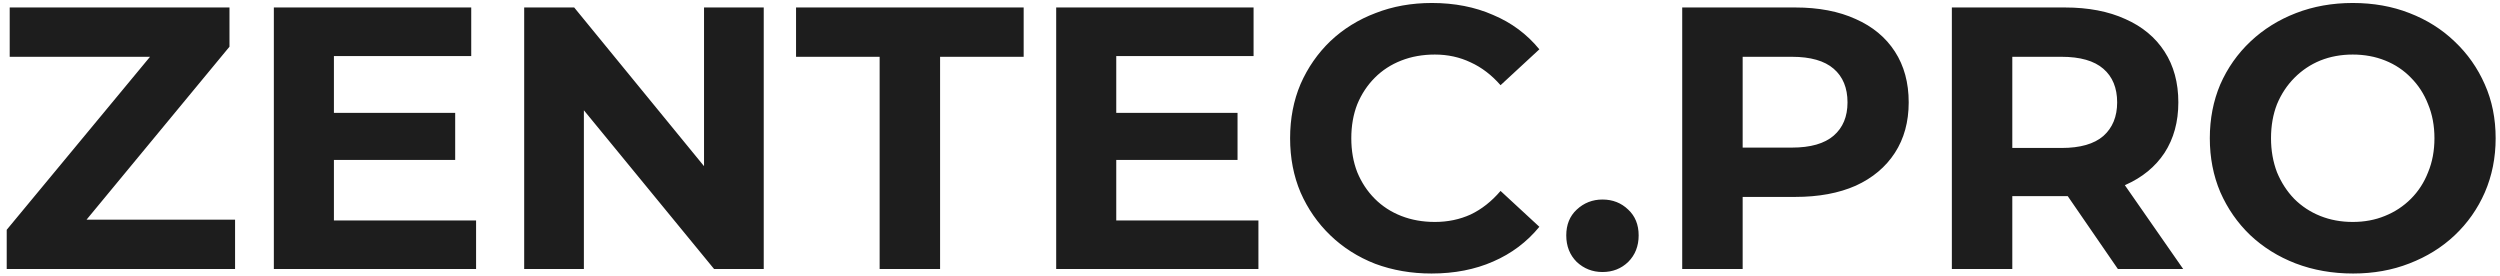 <svg width="217" height="24" viewBox="0 0 217 24" fill="none" xmlns="http://www.w3.org/2000/svg">
<g clip-path="url(#clip0_50_1815)">
<path d="M0.583 23.351V19.946L14.607 3.016L15.255 4.93H0.842V0.649H19.919V4.054L5.927 20.984L5.279 19.07H20.404V23.351H0.583ZM28.595 9.795H39.51V13.881H28.595V9.795ZM28.984 19.135H41.324V23.351H23.77V0.649H40.903V4.865H28.984V19.135ZM45.499 23.351V0.649H49.839L63.215 16.995H61.11V0.649H66.292V23.351H61.984L48.575 7.005H50.681V23.351H45.499ZM76.352 23.351V4.93H69.097V0.649H88.854V4.93H81.599V23.351H76.352ZM96.503 9.795H107.418V13.881H96.503V9.795ZM96.891 19.135H109.231V23.351H91.677V0.649H108.81V4.865H96.891V19.135ZM124.256 23.741C122.507 23.741 120.877 23.459 119.366 22.897C117.876 22.314 116.58 21.492 115.479 20.432C114.378 19.373 113.514 18.13 112.888 16.703C112.283 15.276 111.981 13.708 111.981 12C111.981 10.292 112.283 8.724 112.888 7.297C113.514 5.87 114.378 4.627 115.479 3.568C116.602 2.508 117.908 1.697 119.398 1.135C120.888 0.551 122.518 0.259 124.289 0.259C126.253 0.259 128.024 0.605 129.6 1.297C131.198 1.968 132.536 2.962 133.616 4.281L130.248 7.395C129.471 6.508 128.607 5.849 127.657 5.416C126.707 4.962 125.67 4.735 124.548 4.735C123.489 4.735 122.518 4.908 121.633 5.254C120.747 5.6 119.981 6.097 119.333 6.746C118.685 7.395 118.178 8.162 117.811 9.049C117.465 9.935 117.293 10.919 117.293 12C117.293 13.081 117.465 14.065 117.811 14.951C118.178 15.838 118.685 16.605 119.333 17.254C119.981 17.903 120.747 18.4 121.633 18.746C122.518 19.092 123.489 19.265 124.548 19.265C125.67 19.265 126.707 19.049 127.657 18.616C128.607 18.162 129.471 17.481 130.248 16.573L133.616 19.686C132.536 21.005 131.198 22.011 129.6 22.703C128.024 23.395 126.242 23.741 124.256 23.741ZM139.094 23.611C138.23 23.611 137.485 23.319 136.859 22.735C136.254 22.13 135.952 21.362 135.952 20.432C135.952 19.503 136.254 18.757 136.859 18.195C137.485 17.611 138.23 17.319 139.094 17.319C139.979 17.319 140.724 17.611 141.329 18.195C141.933 18.757 142.235 19.503 142.235 20.432C142.235 21.362 141.933 22.13 141.329 22.735C140.724 23.319 139.979 23.611 139.094 23.611ZM146.016 23.351V0.649H155.829C157.859 0.649 159.608 0.984 161.076 1.654C162.544 2.303 163.678 3.243 164.477 4.476C165.276 5.708 165.675 7.178 165.675 8.886C165.675 10.573 165.276 12.032 164.477 13.265C163.678 14.497 162.544 15.449 161.076 16.119C159.608 16.768 157.859 17.092 155.829 17.092H148.931L151.263 14.724V23.351H146.016ZM151.263 15.308L148.931 12.811H155.538C157.157 12.811 158.366 12.465 159.165 11.773C159.964 11.081 160.364 10.119 160.364 8.886C160.364 7.632 159.964 6.659 159.165 5.968C158.366 5.276 157.157 4.93 155.538 4.93H148.931L151.263 2.432V15.308ZM169.421 23.351V0.649H179.234C181.264 0.649 183.013 0.984 184.481 1.654C185.95 2.303 187.083 3.243 187.882 4.476C188.681 5.708 189.08 7.178 189.08 8.886C189.08 10.573 188.681 12.032 187.882 13.265C187.083 14.476 185.95 15.405 184.481 16.054C183.013 16.703 181.264 17.027 179.234 17.027H172.336L174.668 14.724V23.351H169.421ZM183.833 23.351L178.165 15.114H183.769L189.501 23.351H183.833ZM174.668 15.308L172.336 12.843H178.943C180.562 12.843 181.771 12.497 182.57 11.805C183.37 11.092 183.769 10.119 183.769 8.886C183.769 7.632 183.37 6.659 182.57 5.968C181.771 5.276 180.562 4.93 178.943 4.93H172.336L174.668 2.432V15.308ZM204.249 23.741C202.457 23.741 200.795 23.449 199.262 22.865C197.75 22.281 196.433 21.459 195.31 20.4C194.209 19.341 193.346 18.097 192.719 16.67C192.115 15.243 191.812 13.687 191.812 12C191.812 10.313 192.115 8.757 192.719 7.33C193.346 5.903 194.22 4.659 195.343 3.6C196.465 2.541 197.783 1.719 199.294 1.135C200.805 0.551 202.447 0.259 204.217 0.259C206.009 0.259 207.65 0.551 209.14 1.135C210.651 1.719 211.958 2.541 213.059 3.6C214.182 4.659 215.056 5.903 215.682 7.33C216.309 8.735 216.622 10.292 216.622 12C216.622 13.687 216.309 15.254 215.682 16.703C215.056 18.13 214.182 19.373 213.059 20.432C211.958 21.47 210.651 22.281 209.14 22.865C207.65 23.449 206.02 23.741 204.249 23.741ZM204.217 19.265C205.232 19.265 206.16 19.092 207.002 18.746C207.866 18.4 208.622 17.903 209.27 17.254C209.917 16.605 210.414 15.838 210.759 14.951C211.127 14.065 211.31 13.081 211.31 12C211.31 10.919 211.127 9.935 210.759 9.049C210.414 8.162 209.917 7.395 209.27 6.746C208.643 6.097 207.898 5.6 207.035 5.254C206.171 4.908 205.232 4.735 204.217 4.735C203.202 4.735 202.263 4.908 201.399 5.254C200.557 5.6 199.812 6.097 199.165 6.746C198.517 7.395 198.01 8.162 197.642 9.049C197.297 9.935 197.124 10.919 197.124 12C197.124 13.059 197.297 14.043 197.642 14.951C198.01 15.838 198.506 16.605 199.132 17.254C199.78 17.903 200.536 18.4 201.399 18.746C202.263 19.092 203.202 19.265 204.217 19.265Z" fill="#1D1D1D"/>
</g>
<defs>
<clipPath id="clip0_50_1815">
<rect width="217" height="24" fill="white"/>
</clipPath>
</defs>
</svg>

